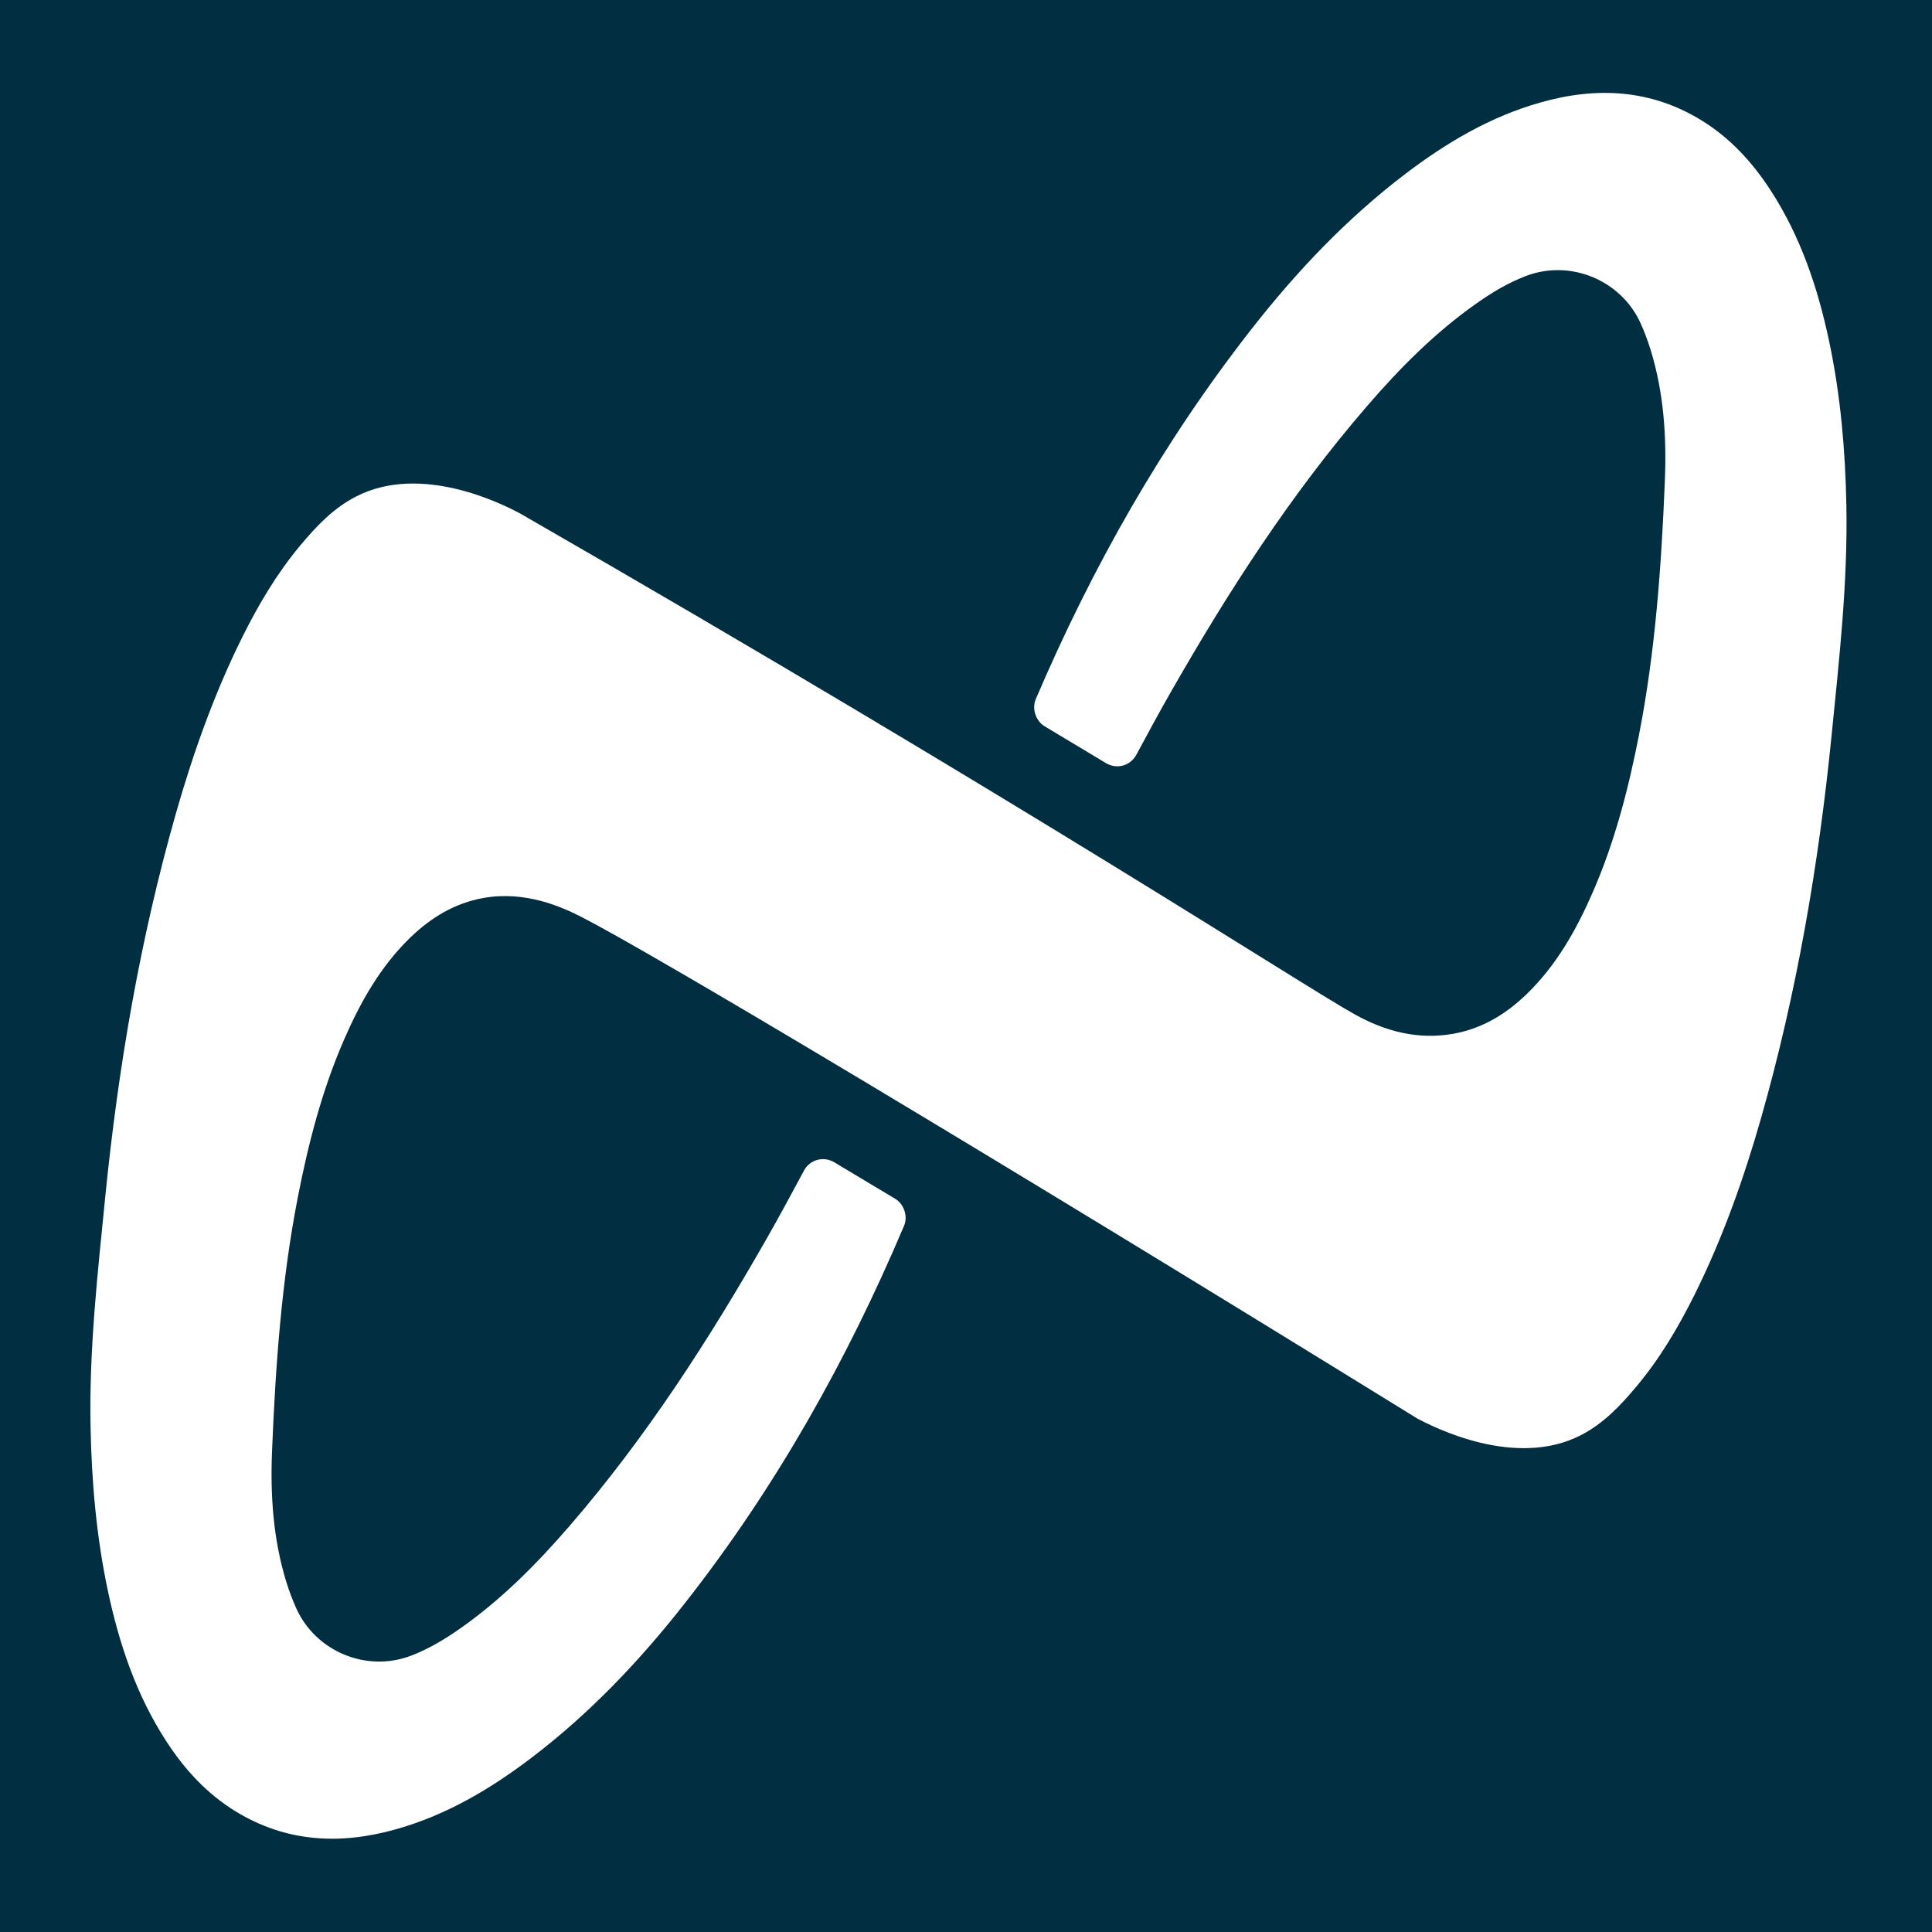 <?xml version="1.0" encoding="UTF-8"?>
<svg xmlns="http://www.w3.org/2000/svg" id="Calque_1" data-name="Calque 1" viewBox="0 0 200.33 200.33">
  <defs>
    <style>
      .cls-1 {
        fill: #012e40;
      }
    </style>
  </defs>
  <path class="cls-1" d="M-59.95-60.23v320.79h320.79V-60.23H-59.95ZM189.92,76.25c-1.34,13.39-3.6,26.63-7.29,39.6-1.8,6.32-3.99,12.5-6.92,18.4-1.68,3.37-3.59,6.61-6.03,9.52-1.65,1.97-3.4,3.83-5.75,5.04-6.8,3.51-15.27-.82-17-1.74-45.57-28.14-79.25-48.2-86.6-51.97-2.09-1.07-5.86-2.76-10.19-1.99-2.97.53-5.43,2.02-7.56,4.07-3.14,3.03-5.21,6.73-6.92,10.66-2.28,5.24-3.69,10.73-4.78,16.31-1.69,8.68-2.31,17.47-2.67,26.28-.19,4.57.11,9.15,1.47,13.57.29.95.65,1.9,1.06,2.81,2.03,4.45,7.28,6.64,11.91,4.86,1.79-.69,3.44-1.67,5.02-2.78,4.33-3.03,8-6.74,11.42-10.7,7.91-9.16,14.41-19.25,20.37-29.69,1.34-2.35,2.62-4.72,3.9-7.11.61-1.15,2.03-1.54,3.15-.87l6.31,3.78c.92.55,1.34,1.82.92,2.81-5.9,13.93-13.27,27.08-22.71,39.11-4.67,5.96-9.86,11.44-15.94,16.06-4.25,3.23-8.79,5.92-14,7.39-5.82,1.65-11.44,1.36-16.68-1.86-2.96-1.82-5.24-4.31-7.11-7.17-3.17-4.85-4.96-10.22-6.14-15.81-1.17-5.57-1.66-11.21-1.77-16.89-.16-8.01.74-15.95,1.53-23.89,1.34-13.39,3.6-26.63,7.29-39.6,1.8-6.32,3.99-12.5,6.92-18.4,1.68-3.37,3.59-6.61,6.03-9.52,1.65-1.97,3.4-3.83,5.75-5.04,6.8-3.51,15.27.82,17,1.74,52.66,30.29,81.14,48.95,86.6,51.97,3.15,1.75,6.53,2.64,10.19,1.99,2.97-.53,5.43-2.02,7.56-4.07,3.14-3.03,5.21-6.73,6.92-10.66,2.28-5.24,3.69-10.73,4.78-16.31,1.69-8.68,2.31-17.47,2.67-26.28.19-4.57-.11-9.15-1.47-13.57-.29-.95-.65-1.9-1.06-2.81-2.03-4.45-7.28-6.64-11.91-4.86-1.79.69-3.44,1.67-5.02,2.78-4.33,3.03-8,6.74-11.42,10.7-7.91,9.16-14.41,19.25-20.37,29.69-1.22,2.13-2.39,4.3-3.55,6.46-.62,1.15-2.03,1.54-3.15.87l-6.36-3.82c-.93-.56-1.34-1.83-.92-2.82,5.85-13.68,13.14-26.59,22.41-38.42,4.67-5.96,9.86-11.44,15.94-16.06,4.25-3.23,8.79-5.92,14-7.39,5.82-1.65,11.44-1.36,16.68,1.86,2.96,1.82,5.24,4.31,7.11,7.17,3.17,4.85,4.96,10.22,6.14,15.81,1.17,5.57,1.66,11.21,1.77,16.89.16,8.01-.74,15.95-1.53,23.89Z"></path>
</svg>
